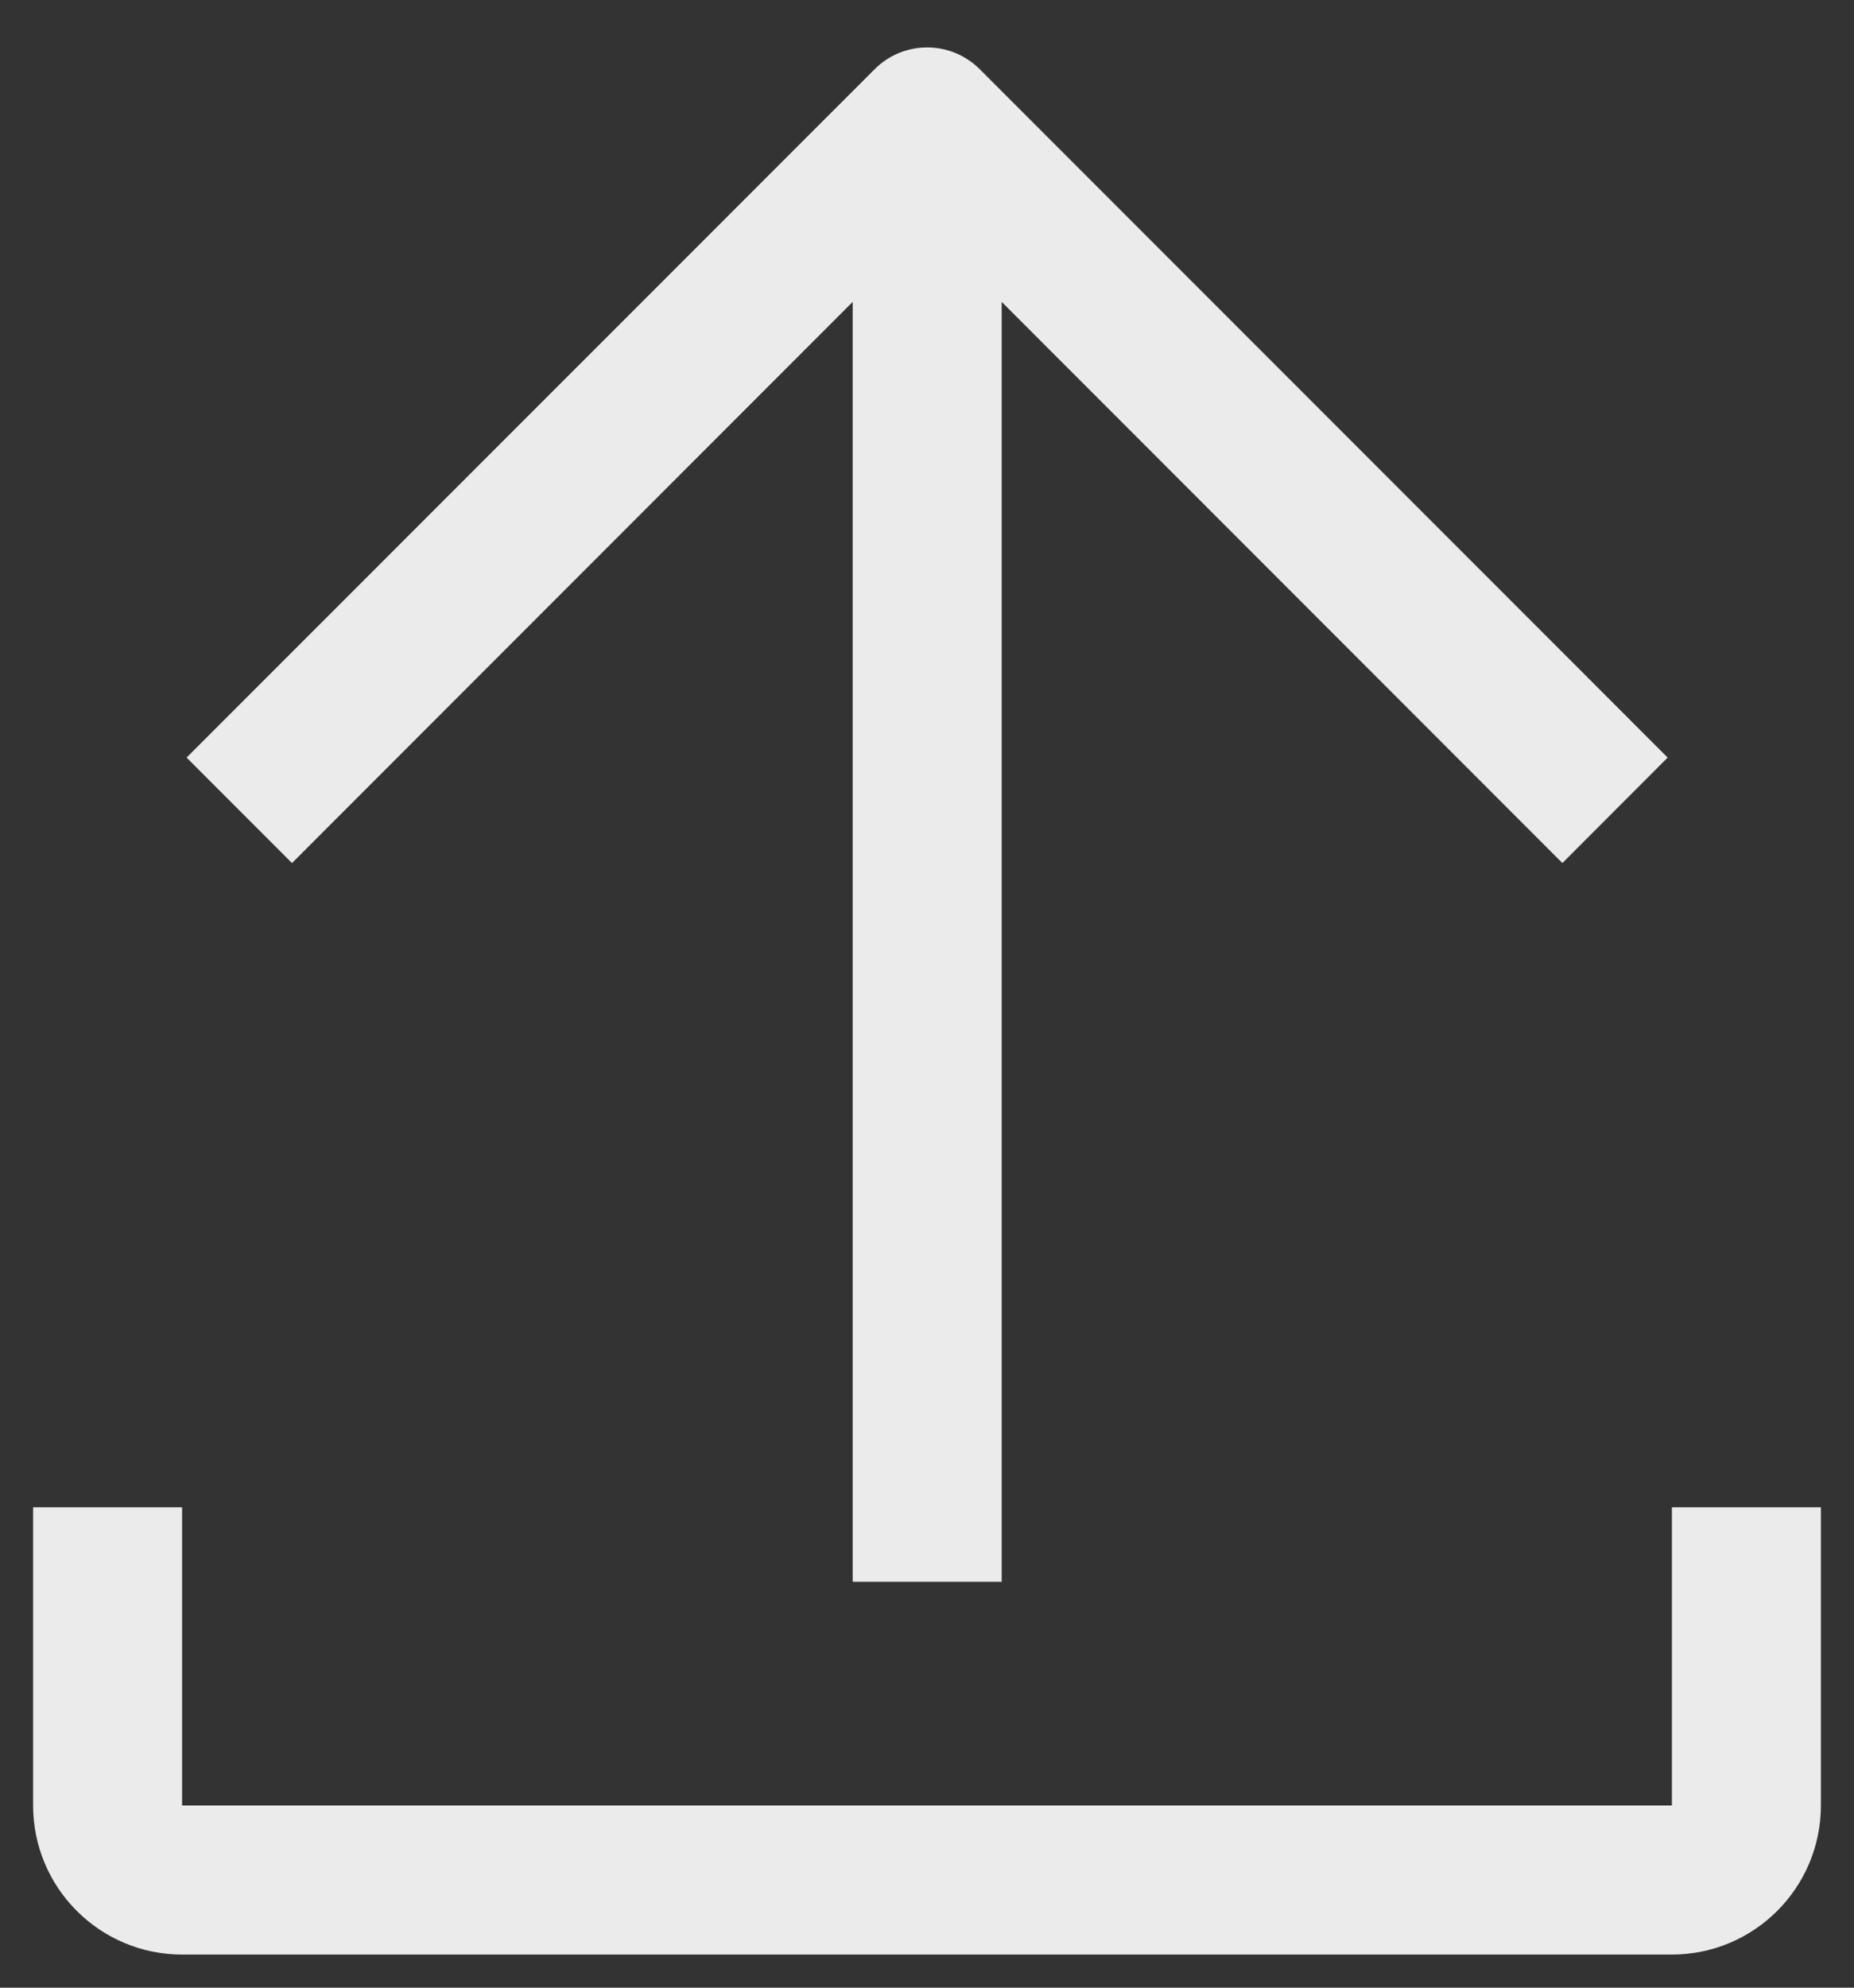 <?xml version="1.0" encoding="UTF-8"?><svg version="1.1" width="14px" height="15px" viewBox="0 0 14.0 15.0" xmlns="http://www.w3.org/2000/svg" xmlns:xlink="http://www.w3.org/1999/xlink"><rect x="0" y="0" width="14.0" height="15.0" fill="#333333" stroke="none"/><defs><clipPath id="i0"><path d="M1855,0 L1855,3504 L0,3504 L0,0 L1855,0 Z"></path></clipPath><clipPath id="i1"><path d="M1.125,11.017 L1.125,13.267 L12.375,13.267 L12.375,11.017 L13.5,11.017 L13.5,13.267 C13.5,13.888 12.996,14.392 12.375,14.392 L1.125,14.392 C0.504,14.392 0,13.888 0,13.267 L0,11.017 L1.125,11.017 Z M6.354,0.165 C6.573,-0.055 6.929,-0.055 7.149,0.165 L12.343,5.359 L11.548,6.155 L7.314,1.92 L7.314,11.579 L6.189,11.579 L6.189,1.92 L1.955,6.155 L1.159,5.359 Z"></path></clipPath></defs><g transform="translate(-1088.0 -500.0)"><g clip-path="url(#i0)"><g transform="translate(828.0 241.0)"><g transform="translate(15.0 162.0)"><g transform="translate(140.0 50.0)"><g transform="translate(87.0 39.0)"><g transform="translate(16.0 5.0)"><g transform="translate(0.0 2.0)"><g transform="translate(2.25 1.358)"><g clip-path="url(#i1)"><polygon points="0,5.43176615e-14 13.5,5.43176615e-14 13.5,14.392 0,14.392 0,5.43176615e-14" stroke="none" fill="rgba(255, 255, 255, 0.9)"></polygon></g></g></g></g></g></g></g></g></g></g></svg>